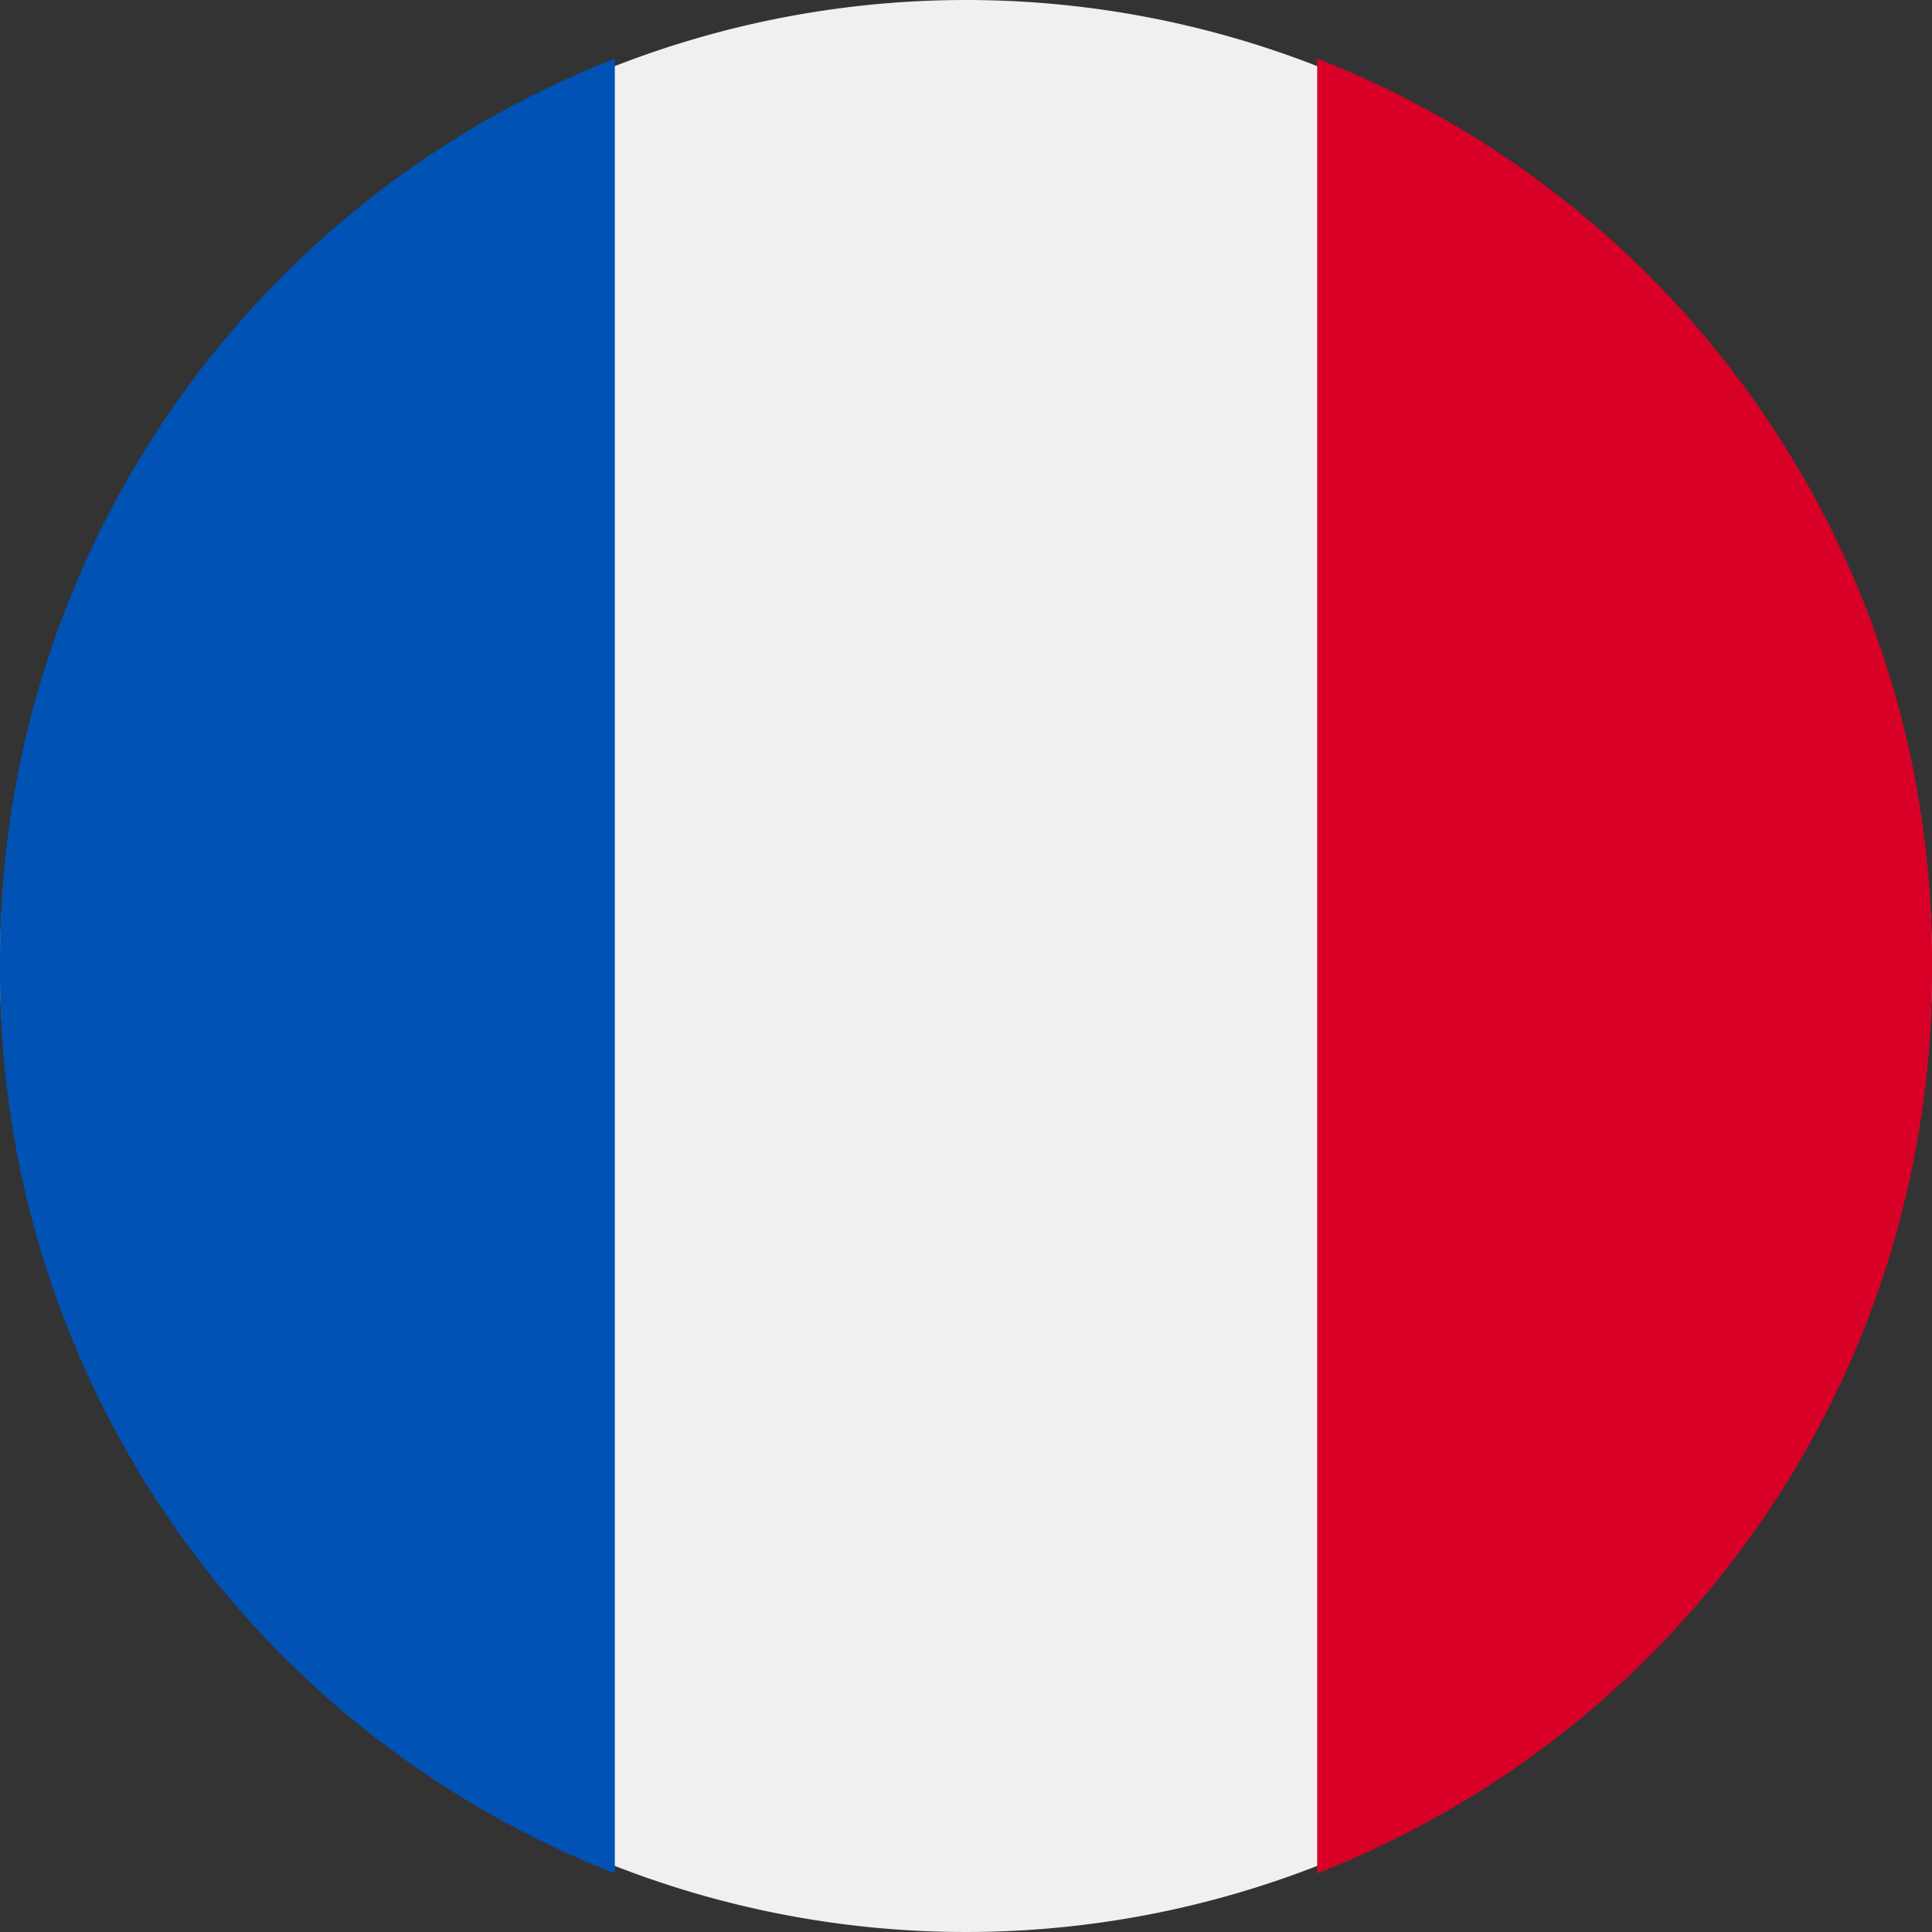 <svg id="flag-french" xmlns="http://www.w3.org/2000/svg" width="30" height="30" viewBox="0 0 30 30">
  <rect x="0" y="0" width="30" height="30" fill="#333333" stroke="none"/>
  <path id="Tracé_1113" data-name="Tracé 1113" d="M122,230.89a15,15,0,1,1-15-15,15,15,0,0,1,15,15Zm0,0" transform="translate(-92 -215.89)" fill="#f0f0f0"/>
  <path id="Tracé_1114" data-name="Tracé 1114" d="M377.582,242.718a15.017,15.017,0,0,0-9.547-14.09v28.179a15.017,15.017,0,0,0,9.547-14.089Zm0,0" transform="translate(-347.582 -227.718)" fill="#d80027"/>
  <path id="Tracé_1115" data-name="Tracé 1115" d="M92,242.718a15.017,15.017,0,0,0,9.547,14.089V228.628A15.017,15.017,0,0,0,92,242.718Zm0,0" transform="translate(-92 -227.718)" fill="#0052b4"/>
</svg>
